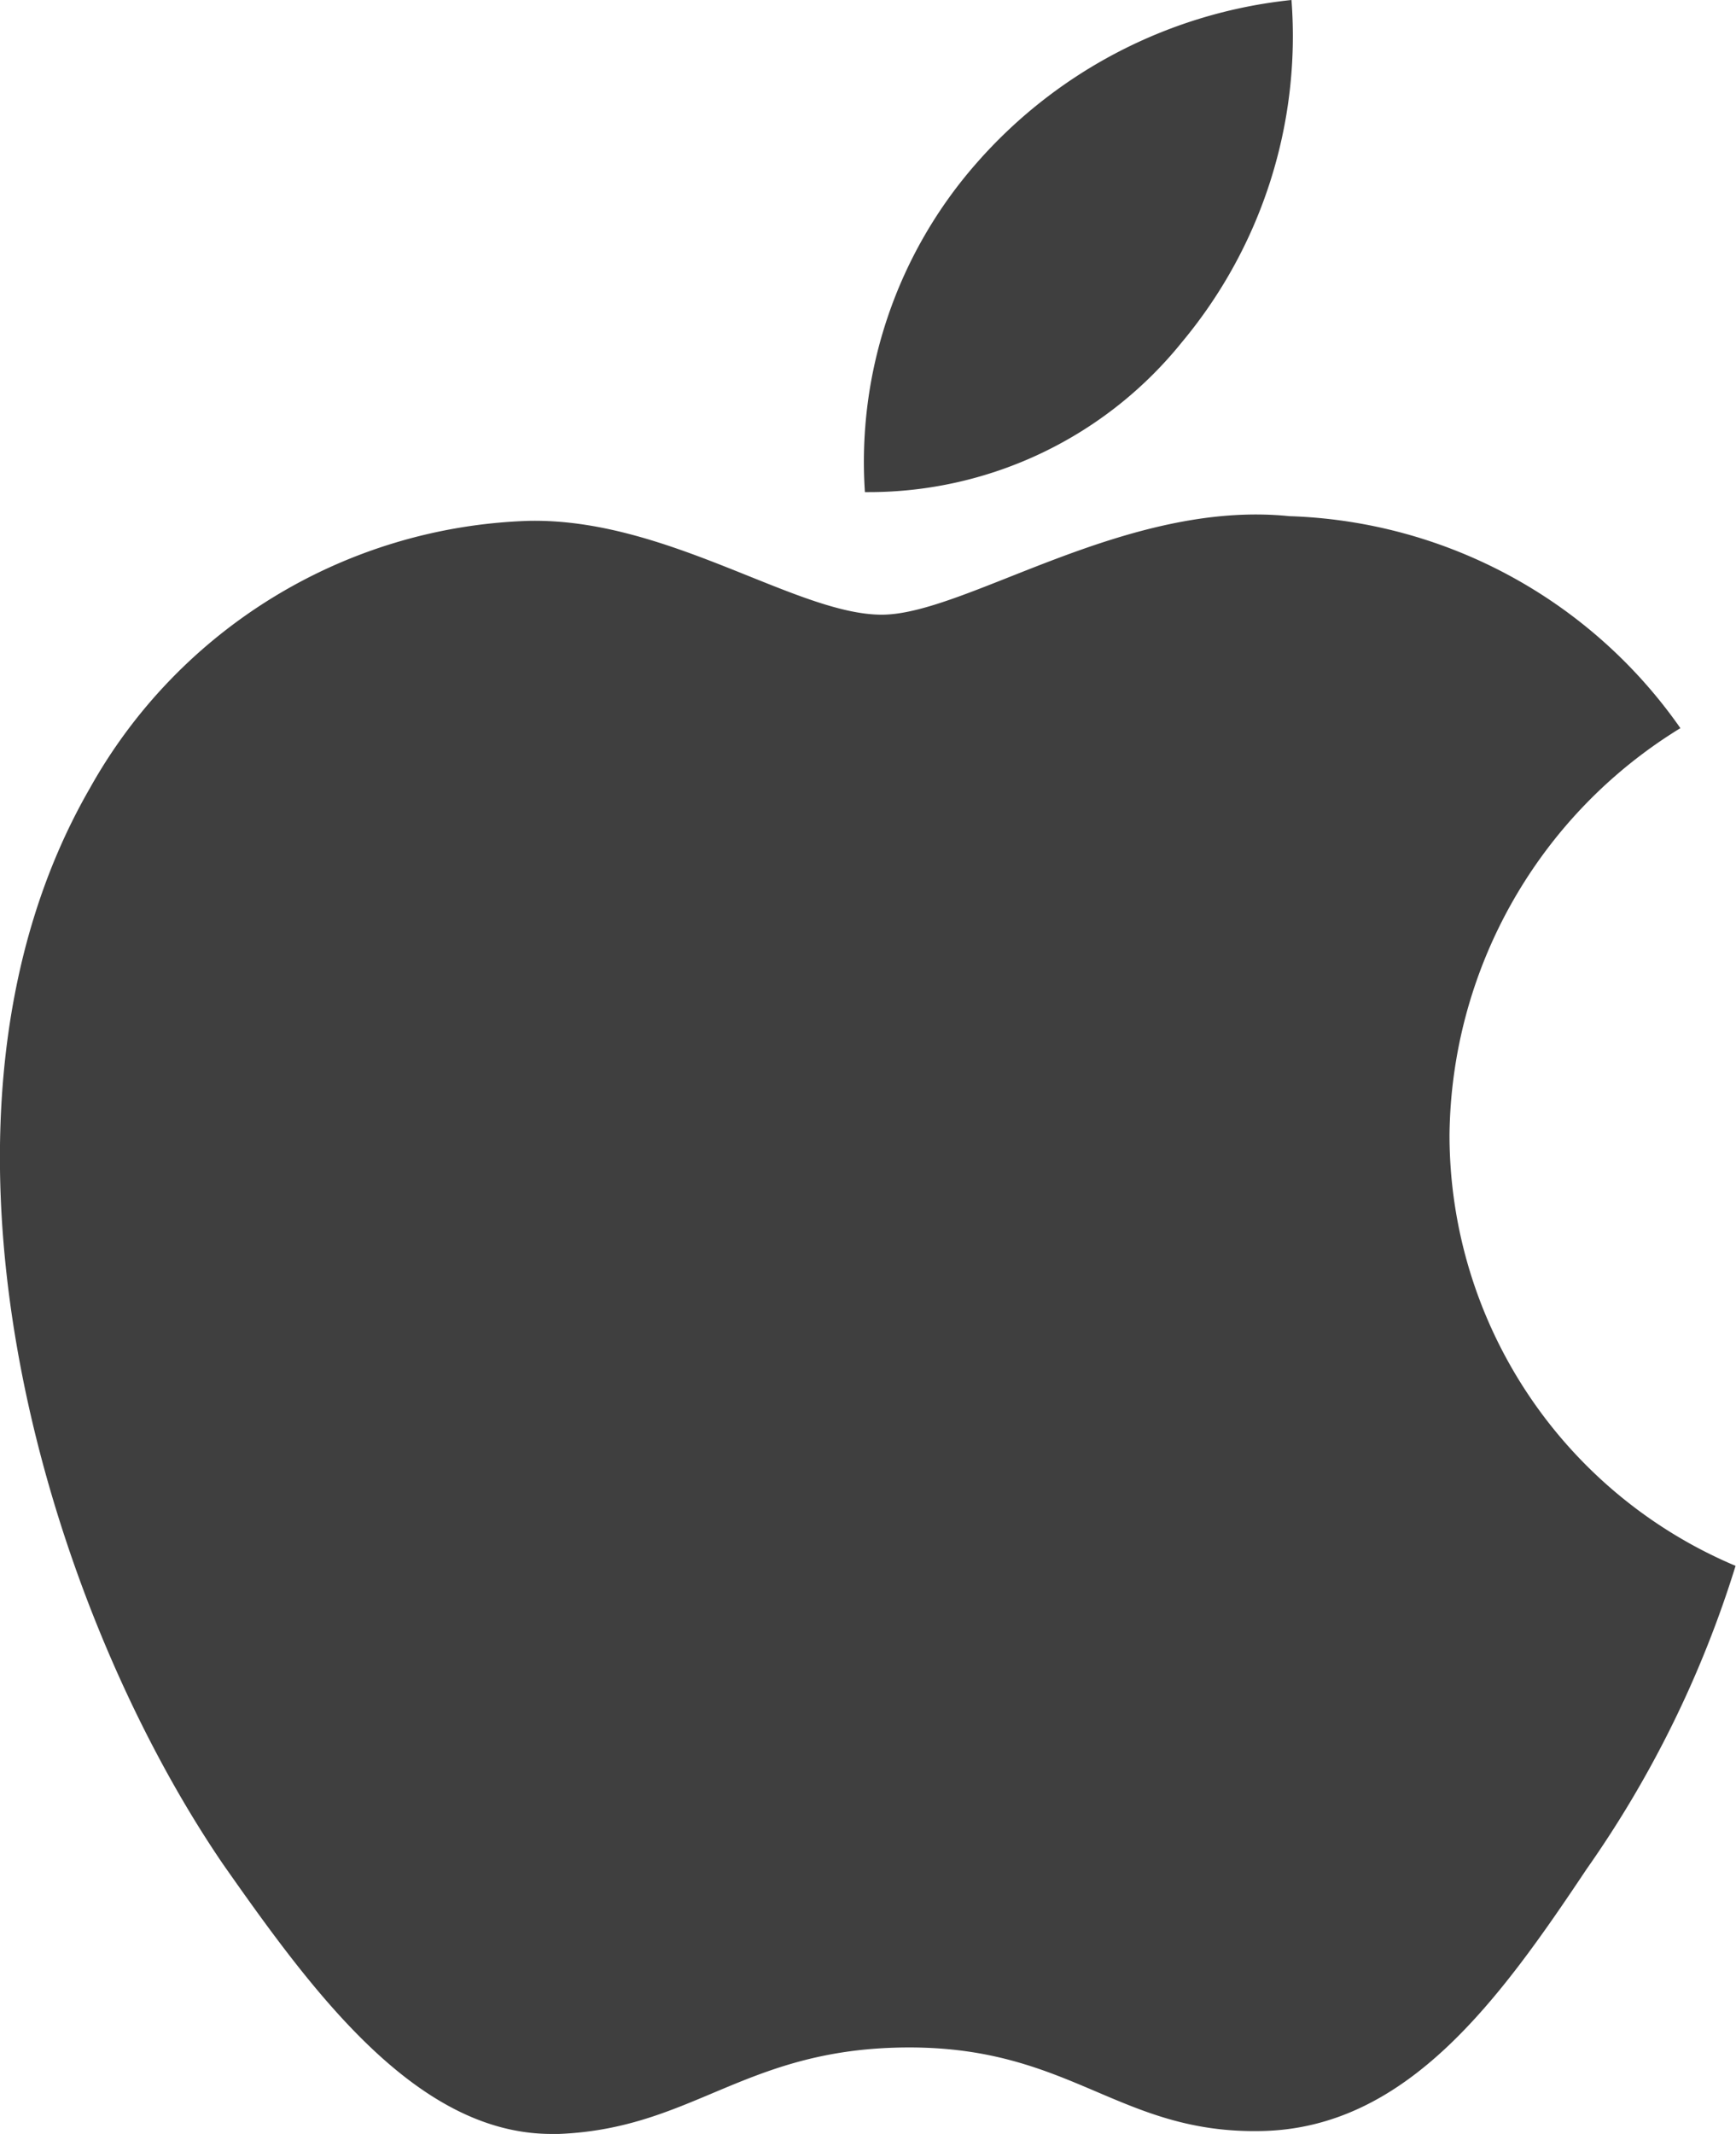 <svg xmlns="http://www.w3.org/2000/svg" width="24.413" height="30" viewBox="0 0 24.413 30">
  <g id="_Group_2" transform="translate(-2.237 -0.002)">
    <g id="_Group_3" transform="translate(2.237 0.002)">
      <path id="Union_71" data-name="Union 71" d="M3.138,26.208C.589,22.477-1.4,15.7,1.263,11.082a7.335,7.335,0,0,1,6.169-3.76C9.382,7.28,11.2,8.641,12.4,8.641c1.177,0,3.421-1.621,5.731-1.385a6.977,6.977,0,0,1,5.5,2.98,6.792,6.792,0,0,0-3.247,5.718,6.576,6.576,0,0,0,4.023,6.058,15.241,15.241,0,0,1-2.095,4.263c-1.23,1.842-2.528,3.644-4.574,3.682-1.994.041-2.661-1.175-4.95-1.175-2.31,0-3.019,1.138-4.928,1.216-.034,0-.067,0-.1,0C5.856,30,4.395,28,3.138,26.208Zm9.025-19.29A6.359,6.359,0,0,1,13.74,2.285,6.827,6.827,0,0,1,18.162,0a6.711,6.711,0,0,1-1.541,4.81,5.653,5.653,0,0,1-4.4,2.108Z" transform="translate(0)" fill="#3f3f3f"/>
    </g>
  </g>
</svg>
